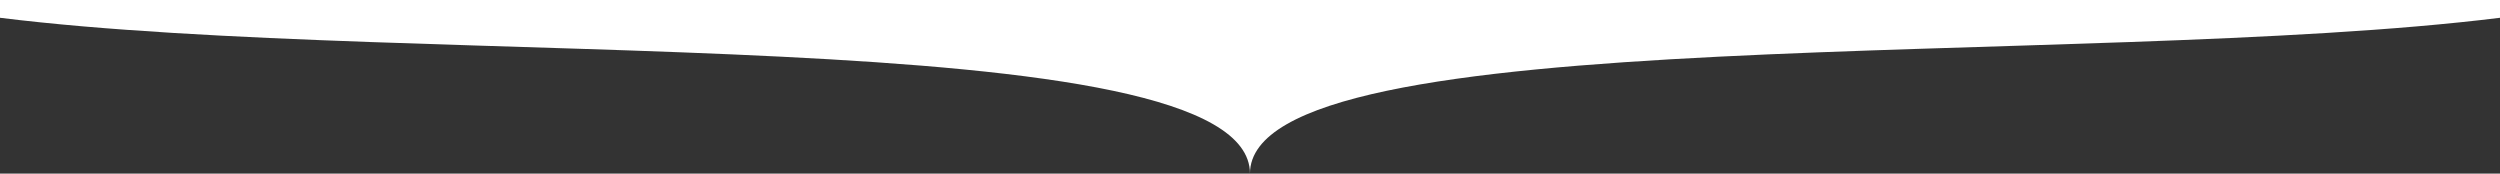 <svg width="1440" height="100" viewBox="0 0 1440 100" fill="none" xmlns="http://www.w3.org/2000/svg">
<rect x="0" y="0" width="1440" height="100" fill="#333333" stroke="none"/>
<g clip-path="url(#clip0_2240_1276)">
<path d="M0 0V10.239C240.002 40.077 719.979 10.239 719.979 100C719.979 10.239 1200.01 40.077 1440 10.239V0H0Z" fill="white"/>
</g>
<defs>
<clipPath id="clip0_2240_1276">
<rect width="1440" height="100" fill="white"/>
</clipPath>
</defs>
</svg>
